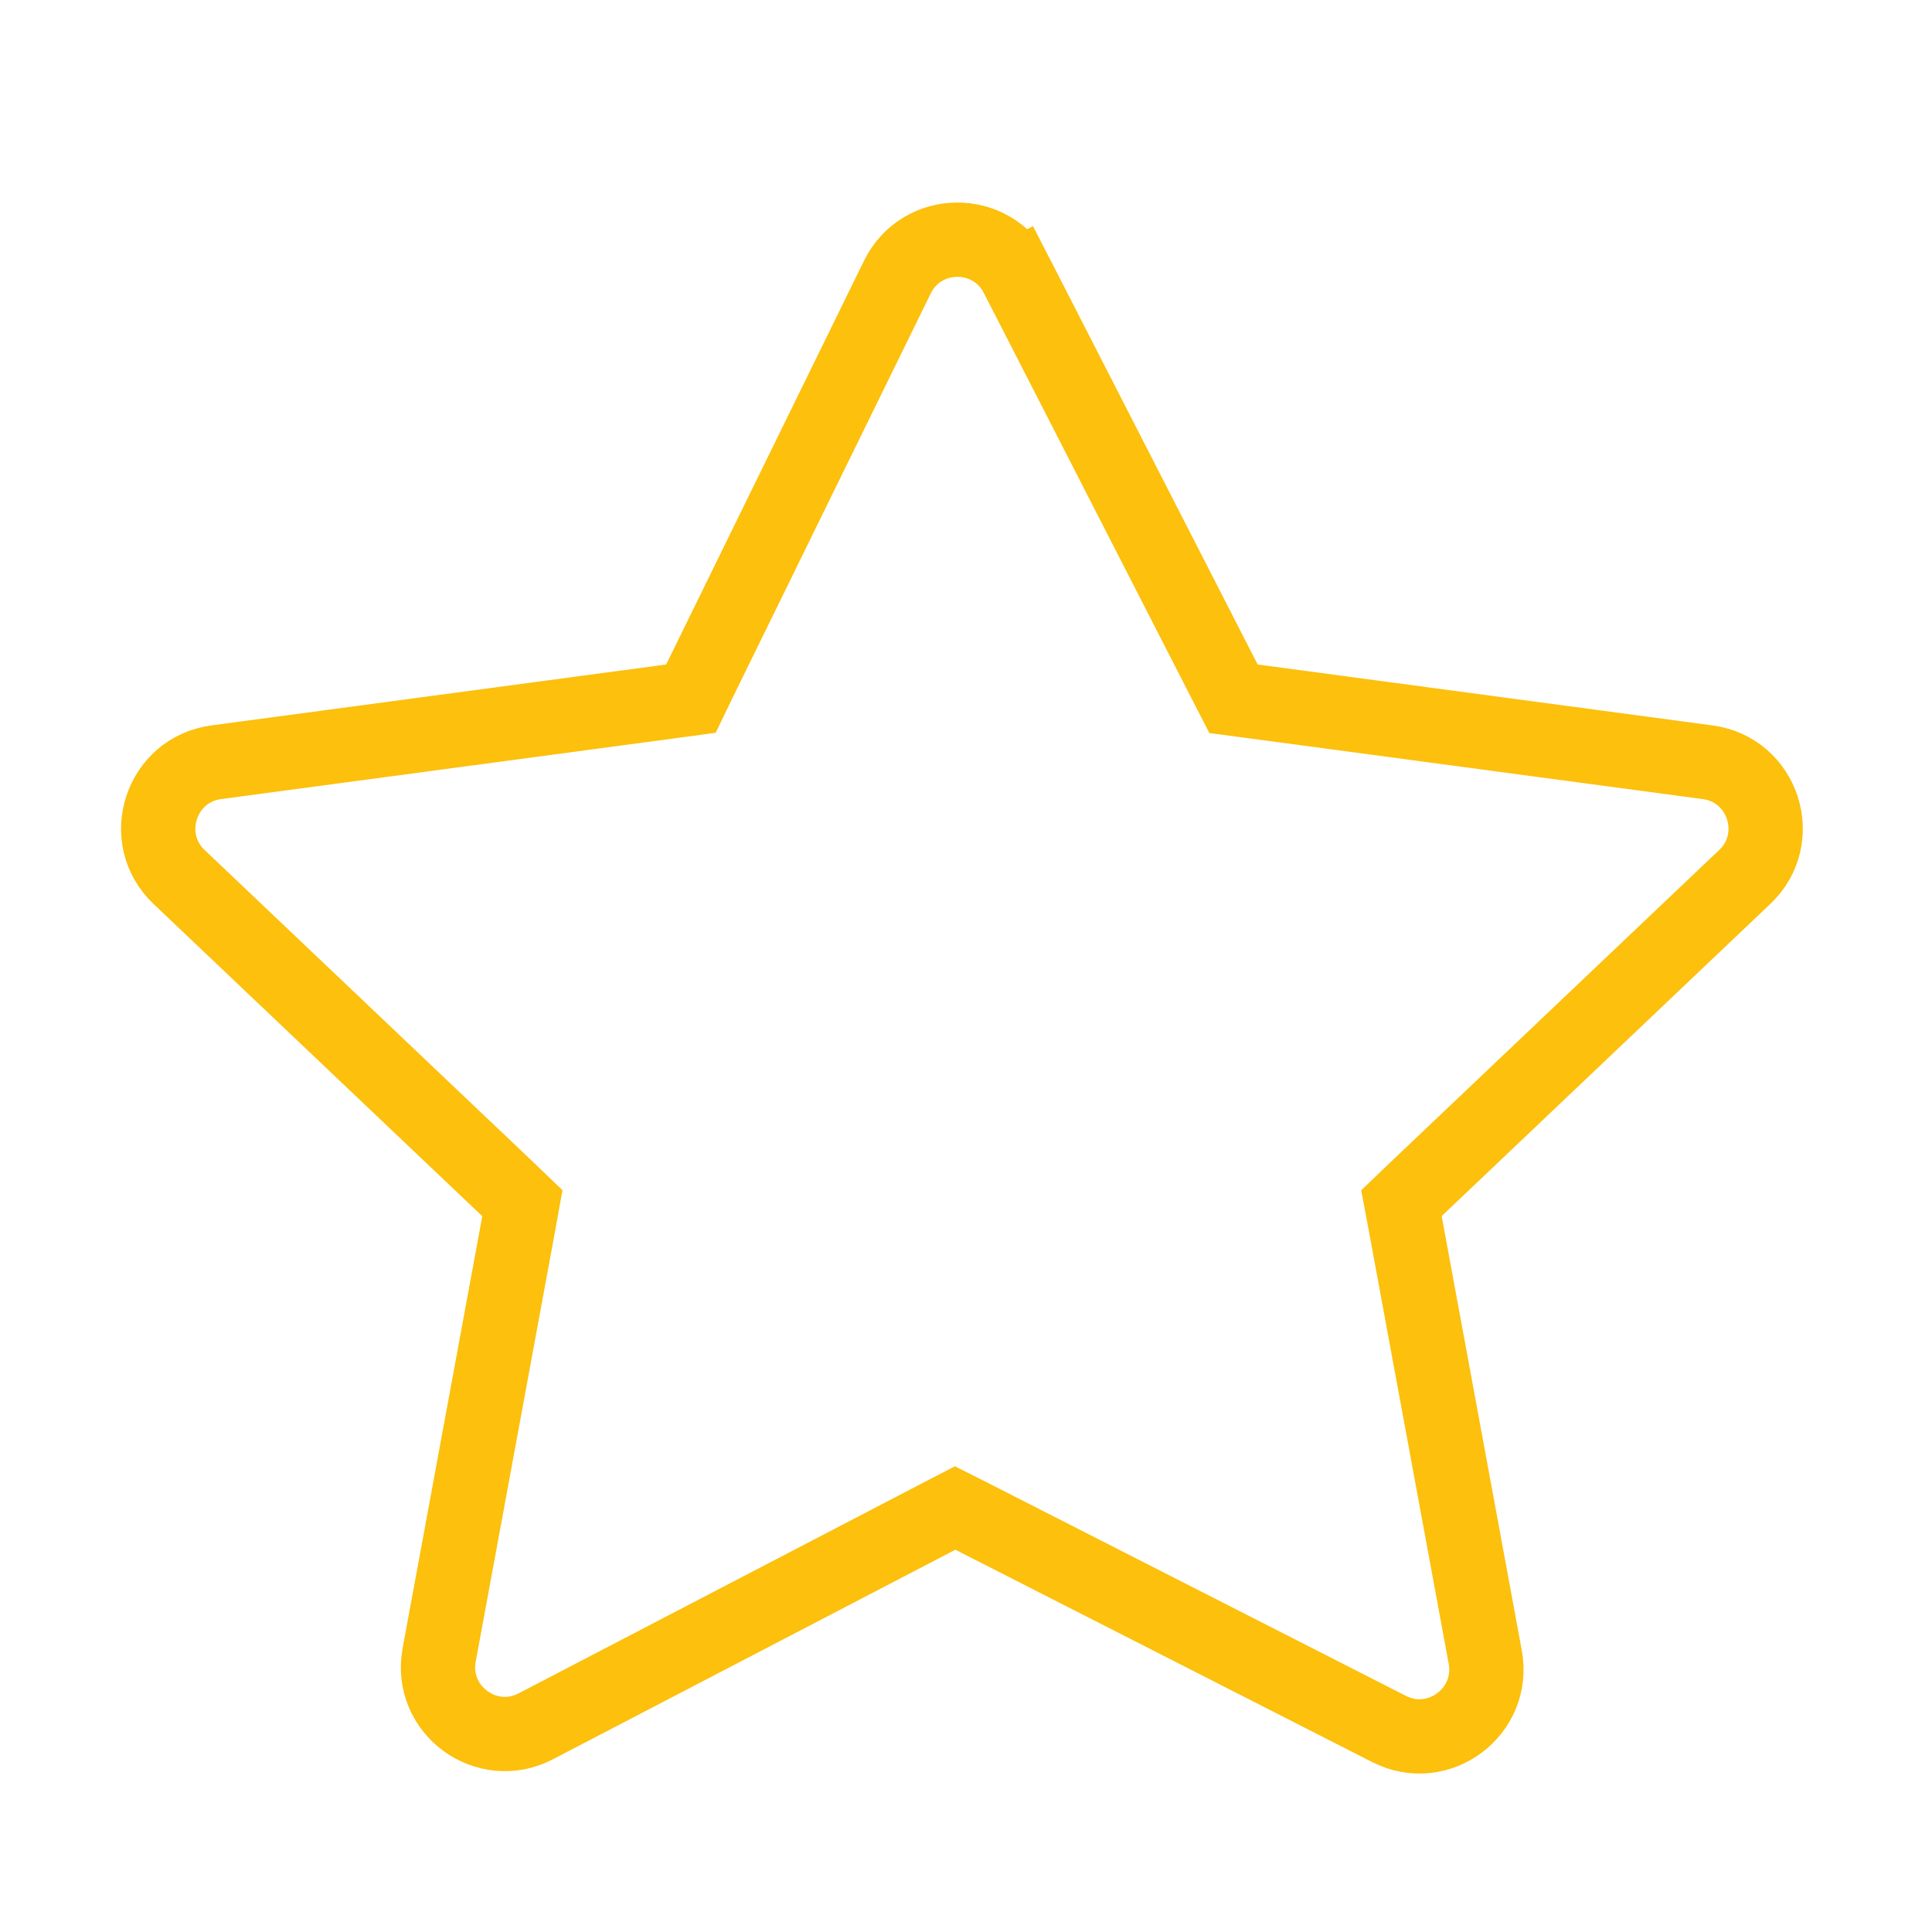 <svg width="13" height="13" viewBox="0 0 13 13" fill="none" xmlns="http://www.w3.org/2000/svg">
<path d="M8.24 4.585L8.3 4.702L8.429 4.719L11.49 5.129C11.865 5.179 12.014 5.641 11.74 5.901L9.528 8.002L9.43 8.096L9.455 8.229L9.994 11.151C10.061 11.518 9.679 11.803 9.347 11.634L6.542 10.205L6.427 10.147L6.313 10.206L3.605 11.616C3.273 11.789 2.887 11.504 2.955 11.136L3.491 8.229L3.515 8.096L3.417 8.002L1.205 5.901C0.931 5.641 1.081 5.179 1.455 5.129L4.516 4.719L4.649 4.701L4.707 4.581L6.038 1.865C6.201 1.532 6.674 1.528 6.843 1.858L7.065 1.744L6.843 1.858L8.24 4.585Z" stroke="#FCC00D" stroke-width="0.5"/>
<mask id="mask0_3271_634911" style="mask-type:alpha" maskUnits="userSpaceOnUse" x="0" y="1" width="13" height="11">
<path d="M5.814 1.755C6.067 1.237 6.803 1.231 7.065 1.744L8.462 4.471L11.523 4.881C12.106 4.959 12.339 5.678 11.912 6.083L9.701 8.183L10.239 11.106C10.345 11.676 9.75 12.12 9.233 11.857L6.428 10.428L3.72 11.838C3.203 12.107 2.603 11.663 2.709 11.09L3.245 8.183L1.033 6.083C0.607 5.678 0.839 4.959 1.422 4.881L4.483 4.471L5.814 1.755Z" fill="#FCC00D"/>
</mask>
<g mask="url(#mask0_3271_634911)">
</g>
</svg>
